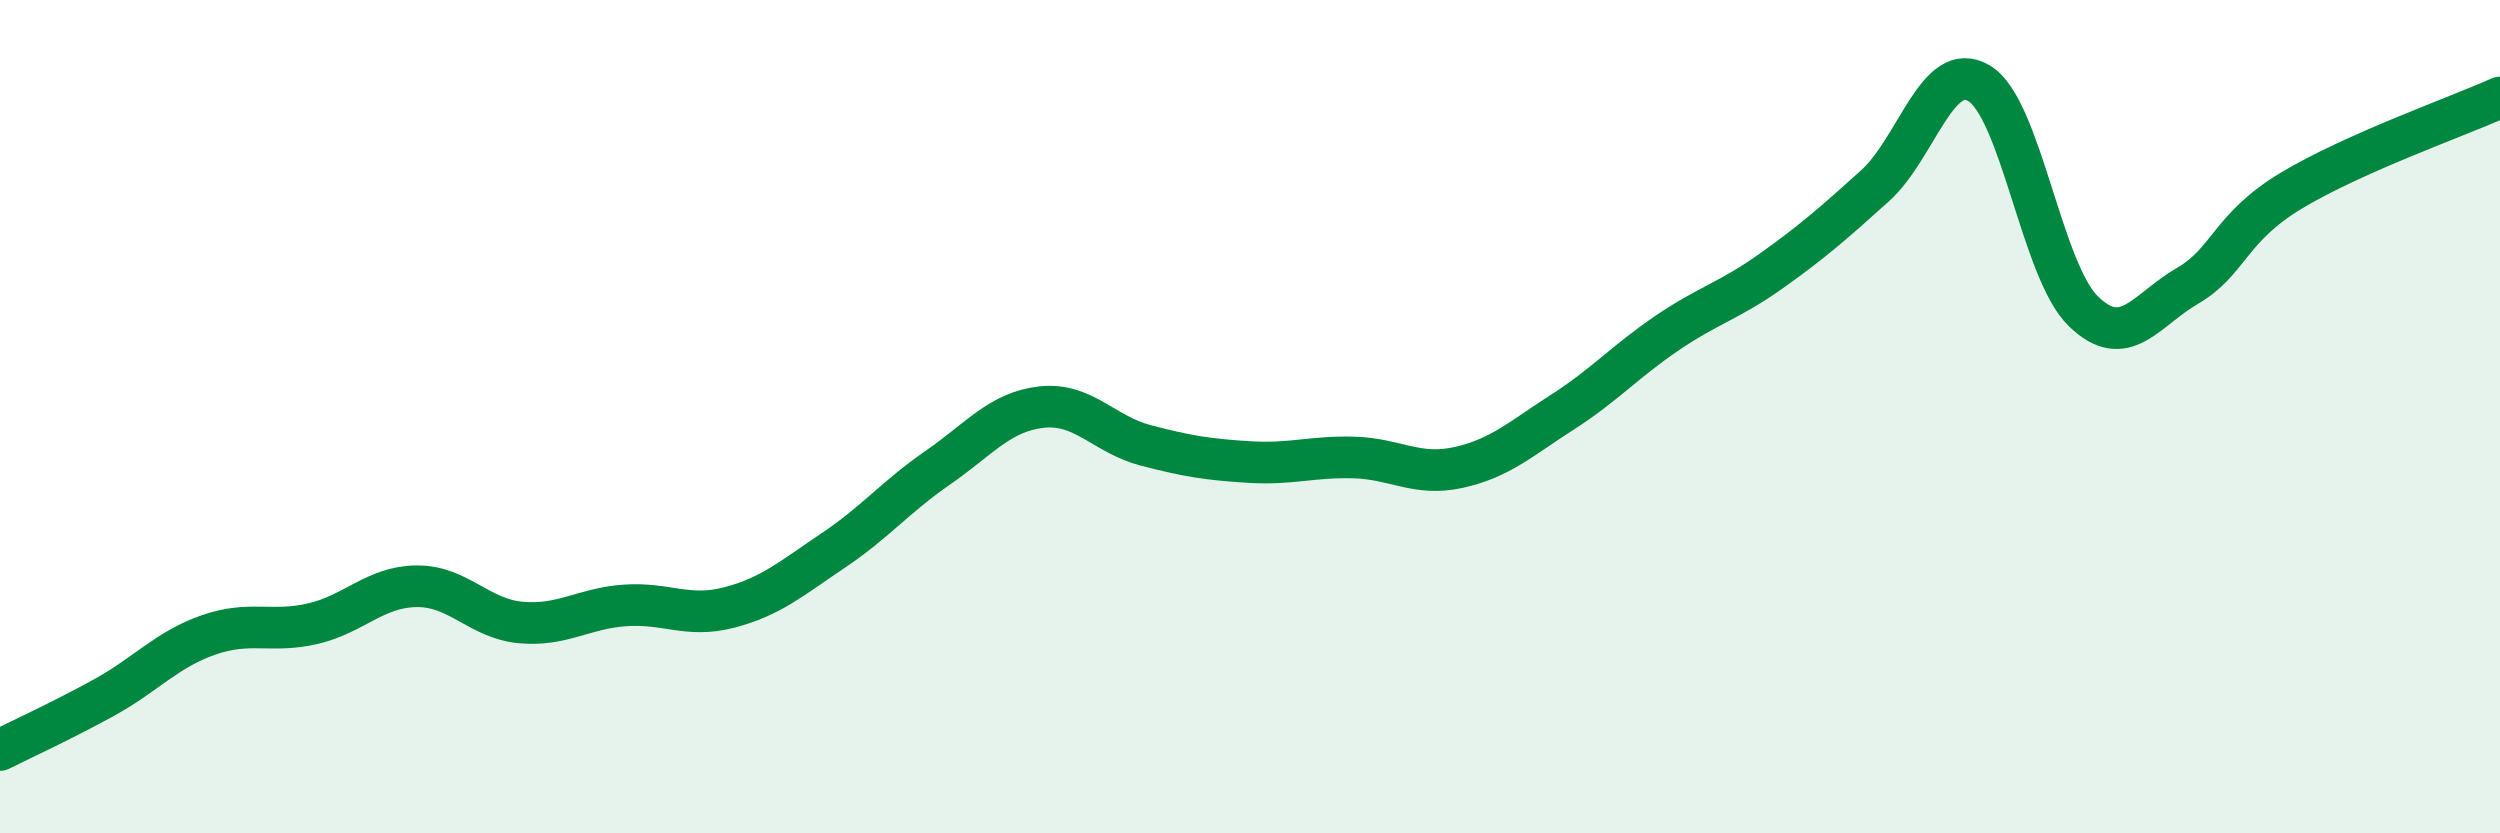 
    <svg width="60" height="20" viewBox="0 0 60 20" xmlns="http://www.w3.org/2000/svg">
      <path
        d="M 0,18 C 0.5,17.75 1.5,17.29 2.5,16.74 C 3.5,16.19 4,15.59 5,15.24 C 6,14.89 6.5,15.2 7.5,14.97 C 8.5,14.74 9,14.08 10,14.07 C 11,14.06 11.5,14.85 12.5,14.94 C 13.5,15.03 14,14.6 15,14.53 C 16,14.46 16.5,14.84 17.5,14.58 C 18.5,14.32 19,13.88 20,13.21 C 21,12.54 21.5,11.92 22.5,11.23 C 23.5,10.54 24,9.88 25,9.77 C 26,9.66 26.5,10.43 27.5,10.69 C 28.5,10.95 29,11.03 30,11.09 C 31,11.15 31.5,10.95 32.5,10.98 C 33.5,11.01 34,11.44 35,11.22 C 36,11 36.5,10.53 37.5,9.89 C 38.5,9.25 39,8.68 40,8 C 41,7.32 41.5,7.22 42.5,6.51 C 43.5,5.8 44,5.36 45,4.46 C 46,3.56 46.5,1.4 47.5,2 C 48.5,2.6 49,6.5 50,7.47 C 51,8.44 51.5,7.44 52.5,6.86 C 53.5,6.28 53.5,5.47 55,4.57 C 56.5,3.67 59,2.79 60,2.34L60 20L0 20Z"
        fill="#008740"
        opacity="0.1"
        stroke-linecap="round"
        stroke-linejoin="round"
      />
      <path
        d="M 0,18 C 0.5,17.75 1.5,17.29 2.5,16.74 C 3.5,16.19 4,15.59 5,15.24 C 6,14.89 6.5,15.2 7.5,14.97 C 8.5,14.74 9,14.08 10,14.07 C 11,14.06 11.5,14.85 12.5,14.94 C 13.5,15.03 14,14.6 15,14.53 C 16,14.46 16.5,14.84 17.5,14.58 C 18.5,14.32 19,13.88 20,13.21 C 21,12.54 21.5,11.92 22.5,11.23 C 23.5,10.54 24,9.88 25,9.77 C 26,9.66 26.5,10.43 27.5,10.69 C 28.5,10.95 29,11.03 30,11.09 C 31,11.15 31.5,10.95 32.5,10.98 C 33.5,11.01 34,11.44 35,11.22 C 36,11 36.5,10.53 37.5,9.89 C 38.5,9.25 39,8.68 40,8 C 41,7.32 41.5,7.22 42.5,6.51 C 43.5,5.8 44,5.36 45,4.46 C 46,3.56 46.5,1.4 47.5,2 C 48.5,2.6 49,6.5 50,7.47 C 51,8.44 51.5,7.44 52.5,6.86 C 53.5,6.28 53.5,5.47 55,4.57 C 56.5,3.67 59,2.79 60,2.34"
        stroke="#008740"
        stroke-width="1"
        fill="none"
        stroke-linecap="round"
        stroke-linejoin="round"
      />
    </svg>
  